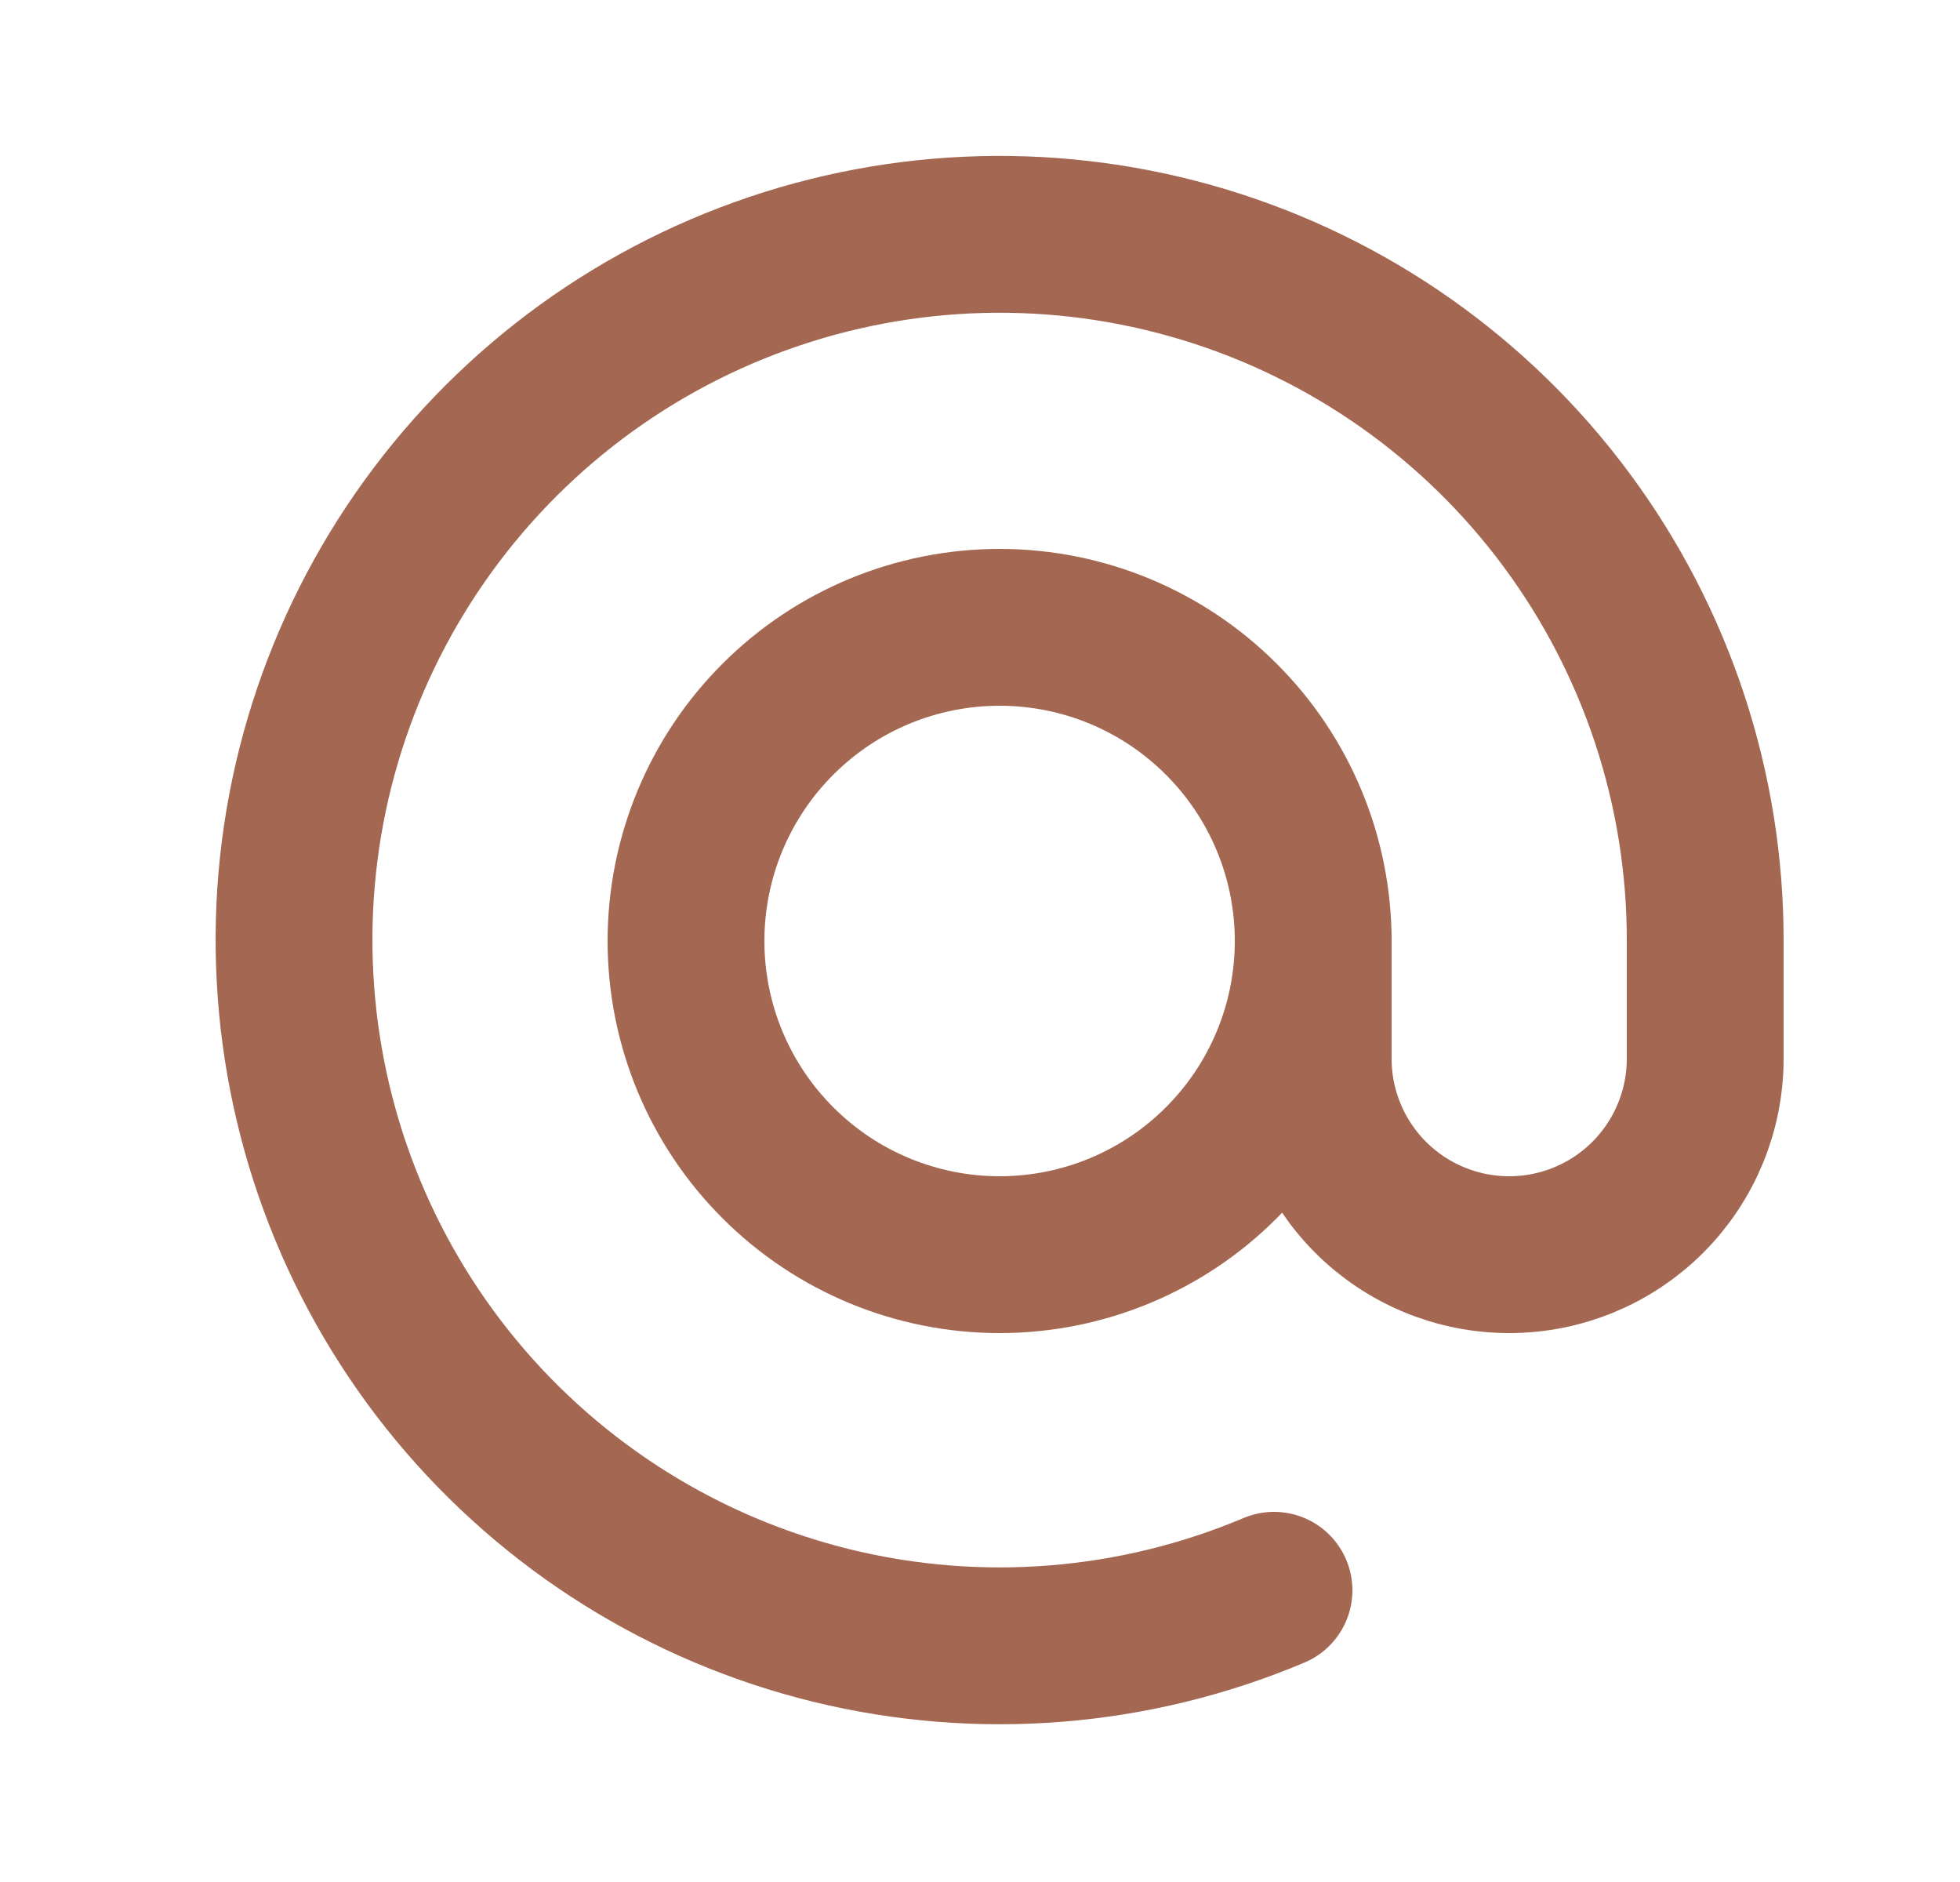<svg width="25" height="24" viewBox="0 0 25 24" fill="none" xmlns="http://www.w3.org/2000/svg">
<g clip-path="url(#clip0_2869_43817)">
<path d="M8.75 12C8.75 13.061 9.171 14.078 9.922 14.828C10.672 15.579 11.689 16 12.75 16C13.811 16 14.828 15.579 15.578 14.828C16.329 14.078 16.75 13.061 16.75 12C16.75 10.939 16.329 9.922 15.578 9.172C14.828 8.421 13.811 8 12.75 8C11.689 8 10.672 8.421 9.922 9.172C9.171 9.922 8.75 10.939 8.75 12Z" stroke="#A36752" stroke-width="2" stroke-linecap="round" stroke-linejoin="round"/>
<path d="M16.75 12V13.5C16.75 14.163 17.013 14.799 17.482 15.268C17.951 15.737 18.587 16 19.25 16C19.913 16 20.549 15.737 21.018 15.268C21.487 14.799 21.75 14.163 21.75 13.5V12C21.753 10.066 21.132 8.183 19.98 6.629C18.829 5.076 17.207 3.934 15.356 3.374C13.505 2.814 11.523 2.865 9.703 3.52C7.884 4.174 6.323 5.398 5.253 7.009C4.183 8.62 3.66 10.532 3.763 12.463C3.865 14.395 4.586 16.242 5.82 17.731C7.054 19.22 8.735 20.272 10.613 20.731C12.492 21.19 14.468 21.032 16.25 20.28" stroke="#A36752" stroke-width="2" stroke-linecap="round" stroke-linejoin="round"/>
</g>
<defs>
<clipPath id="clip0_2869_43817">
<rect width="24" height="24" fill="white" transform="translate(0.75)"/>
</clipPath>
</defs>
</svg>
